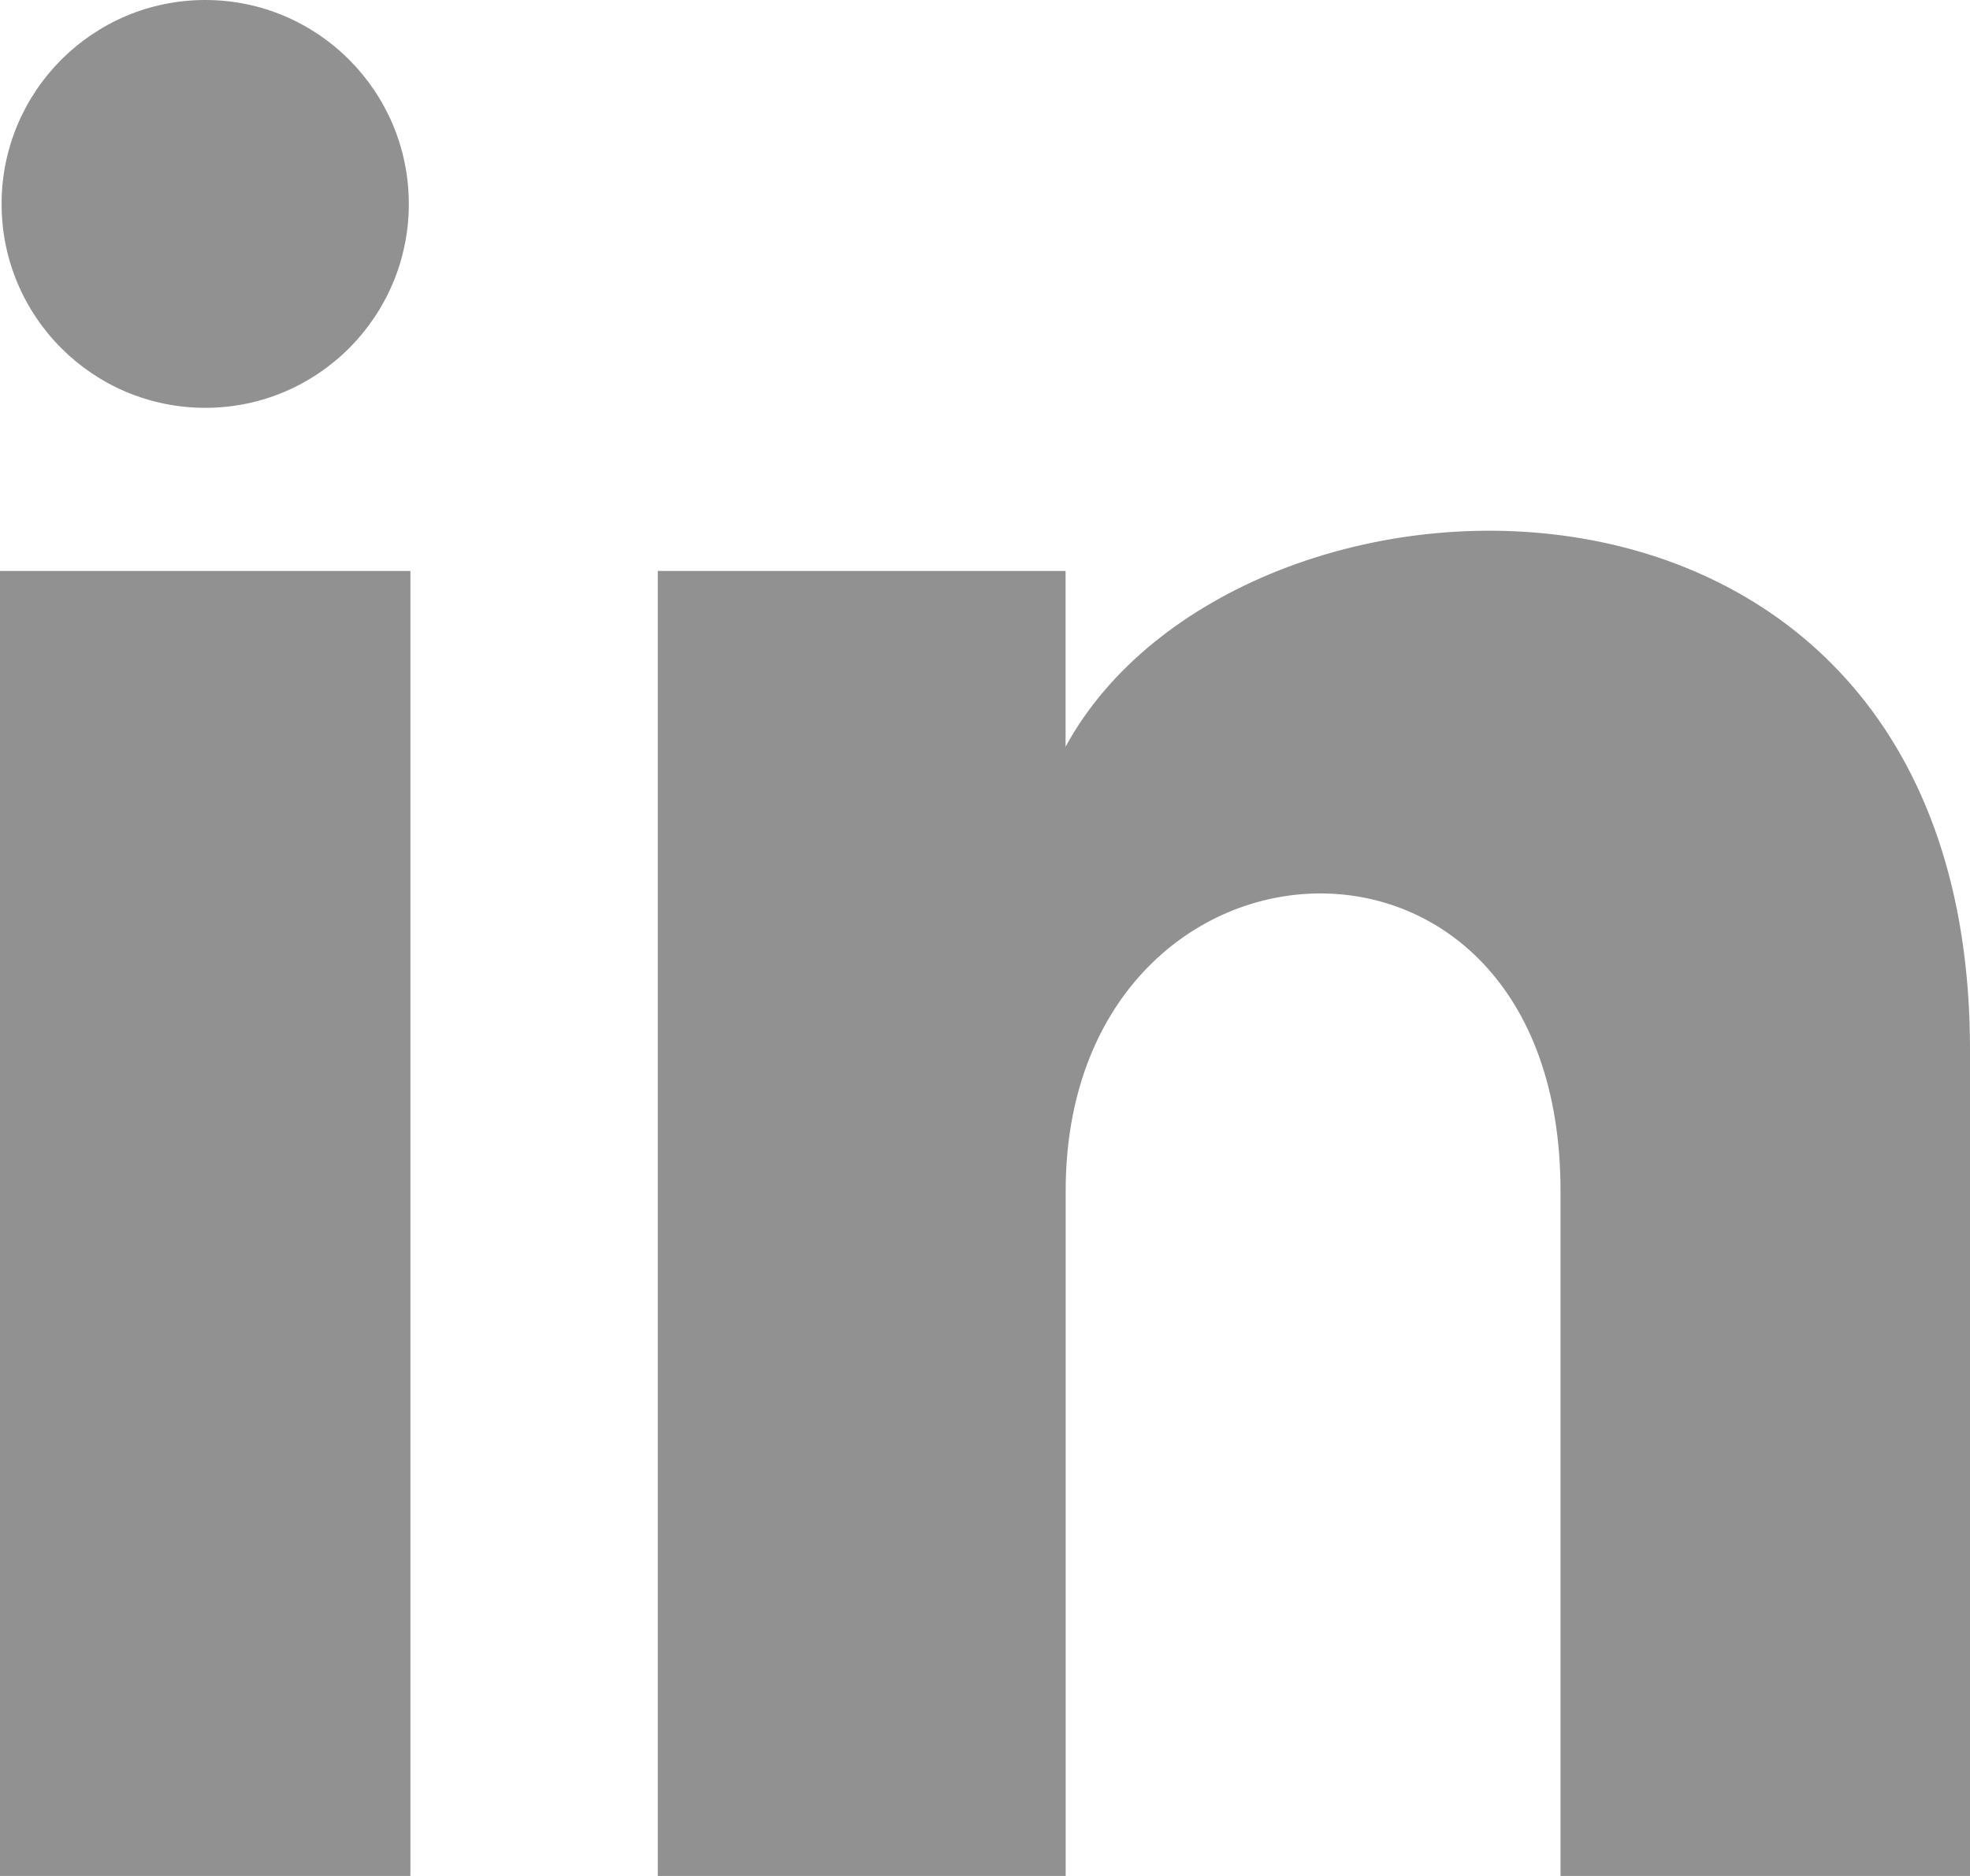 <?xml version="1.0" encoding="UTF-8"?>
<svg width="21px" height="20px" viewBox="0 0 21 20" version="1.1" xmlns="http://www.w3.org/2000/svg" xmlns:xlink="http://www.w3.org/1999/xlink">
    <!-- Generator: Sketch 47.1 (45422) - http://www.bohemiancoding.com/sketch -->
    <title>Icon-IN</title>
    <desc>Created with Sketch.</desc>
    <defs></defs>
    <g id="RalphLauren-HiringManager_Mockup-v1" stroke="none" stroke-width="1" fill="none" fill-rule="evenodd">
        <g id="10.RalphLauren-HM-CandidateProfile" transform="translate(-789, -2267)" fill-rule="nonzero" fill="#919191">
            <g id="Footer/Desktop" transform="translate(0, 2057)">
                <g id="Section-::-Follow-Us" transform="translate(698, 180)">
                    <g id="Icons-SocialMedia" transform="translate(0, 30)">
                        <path d="M95.358,2.174 C95.358,3.375 94.386,4.348 93.188,4.348 C91.989,4.348 91.017,3.375 91.017,2.174 C91.017,0.974 91.989,0 93.188,0 C94.386,0 95.358,0.974 95.358,2.174 Z M95.375,6.087 L91,6.087 L91,20 L95.375,20 L95.375,6.087 Z M102.359,6.087 L98.012,6.087 L98.012,20 L102.36,20 L102.36,12.697 C102.36,8.636 107.635,8.303 107.635,12.697 L107.635,20 L112,20 L112,11.19 C112,4.338 104.193,4.588 102.359,7.961 L102.359,6.087 Z" id="Icon-IN"></path>
                    </g>
                </g>
            </g>
        </g>
    </g>
</svg>